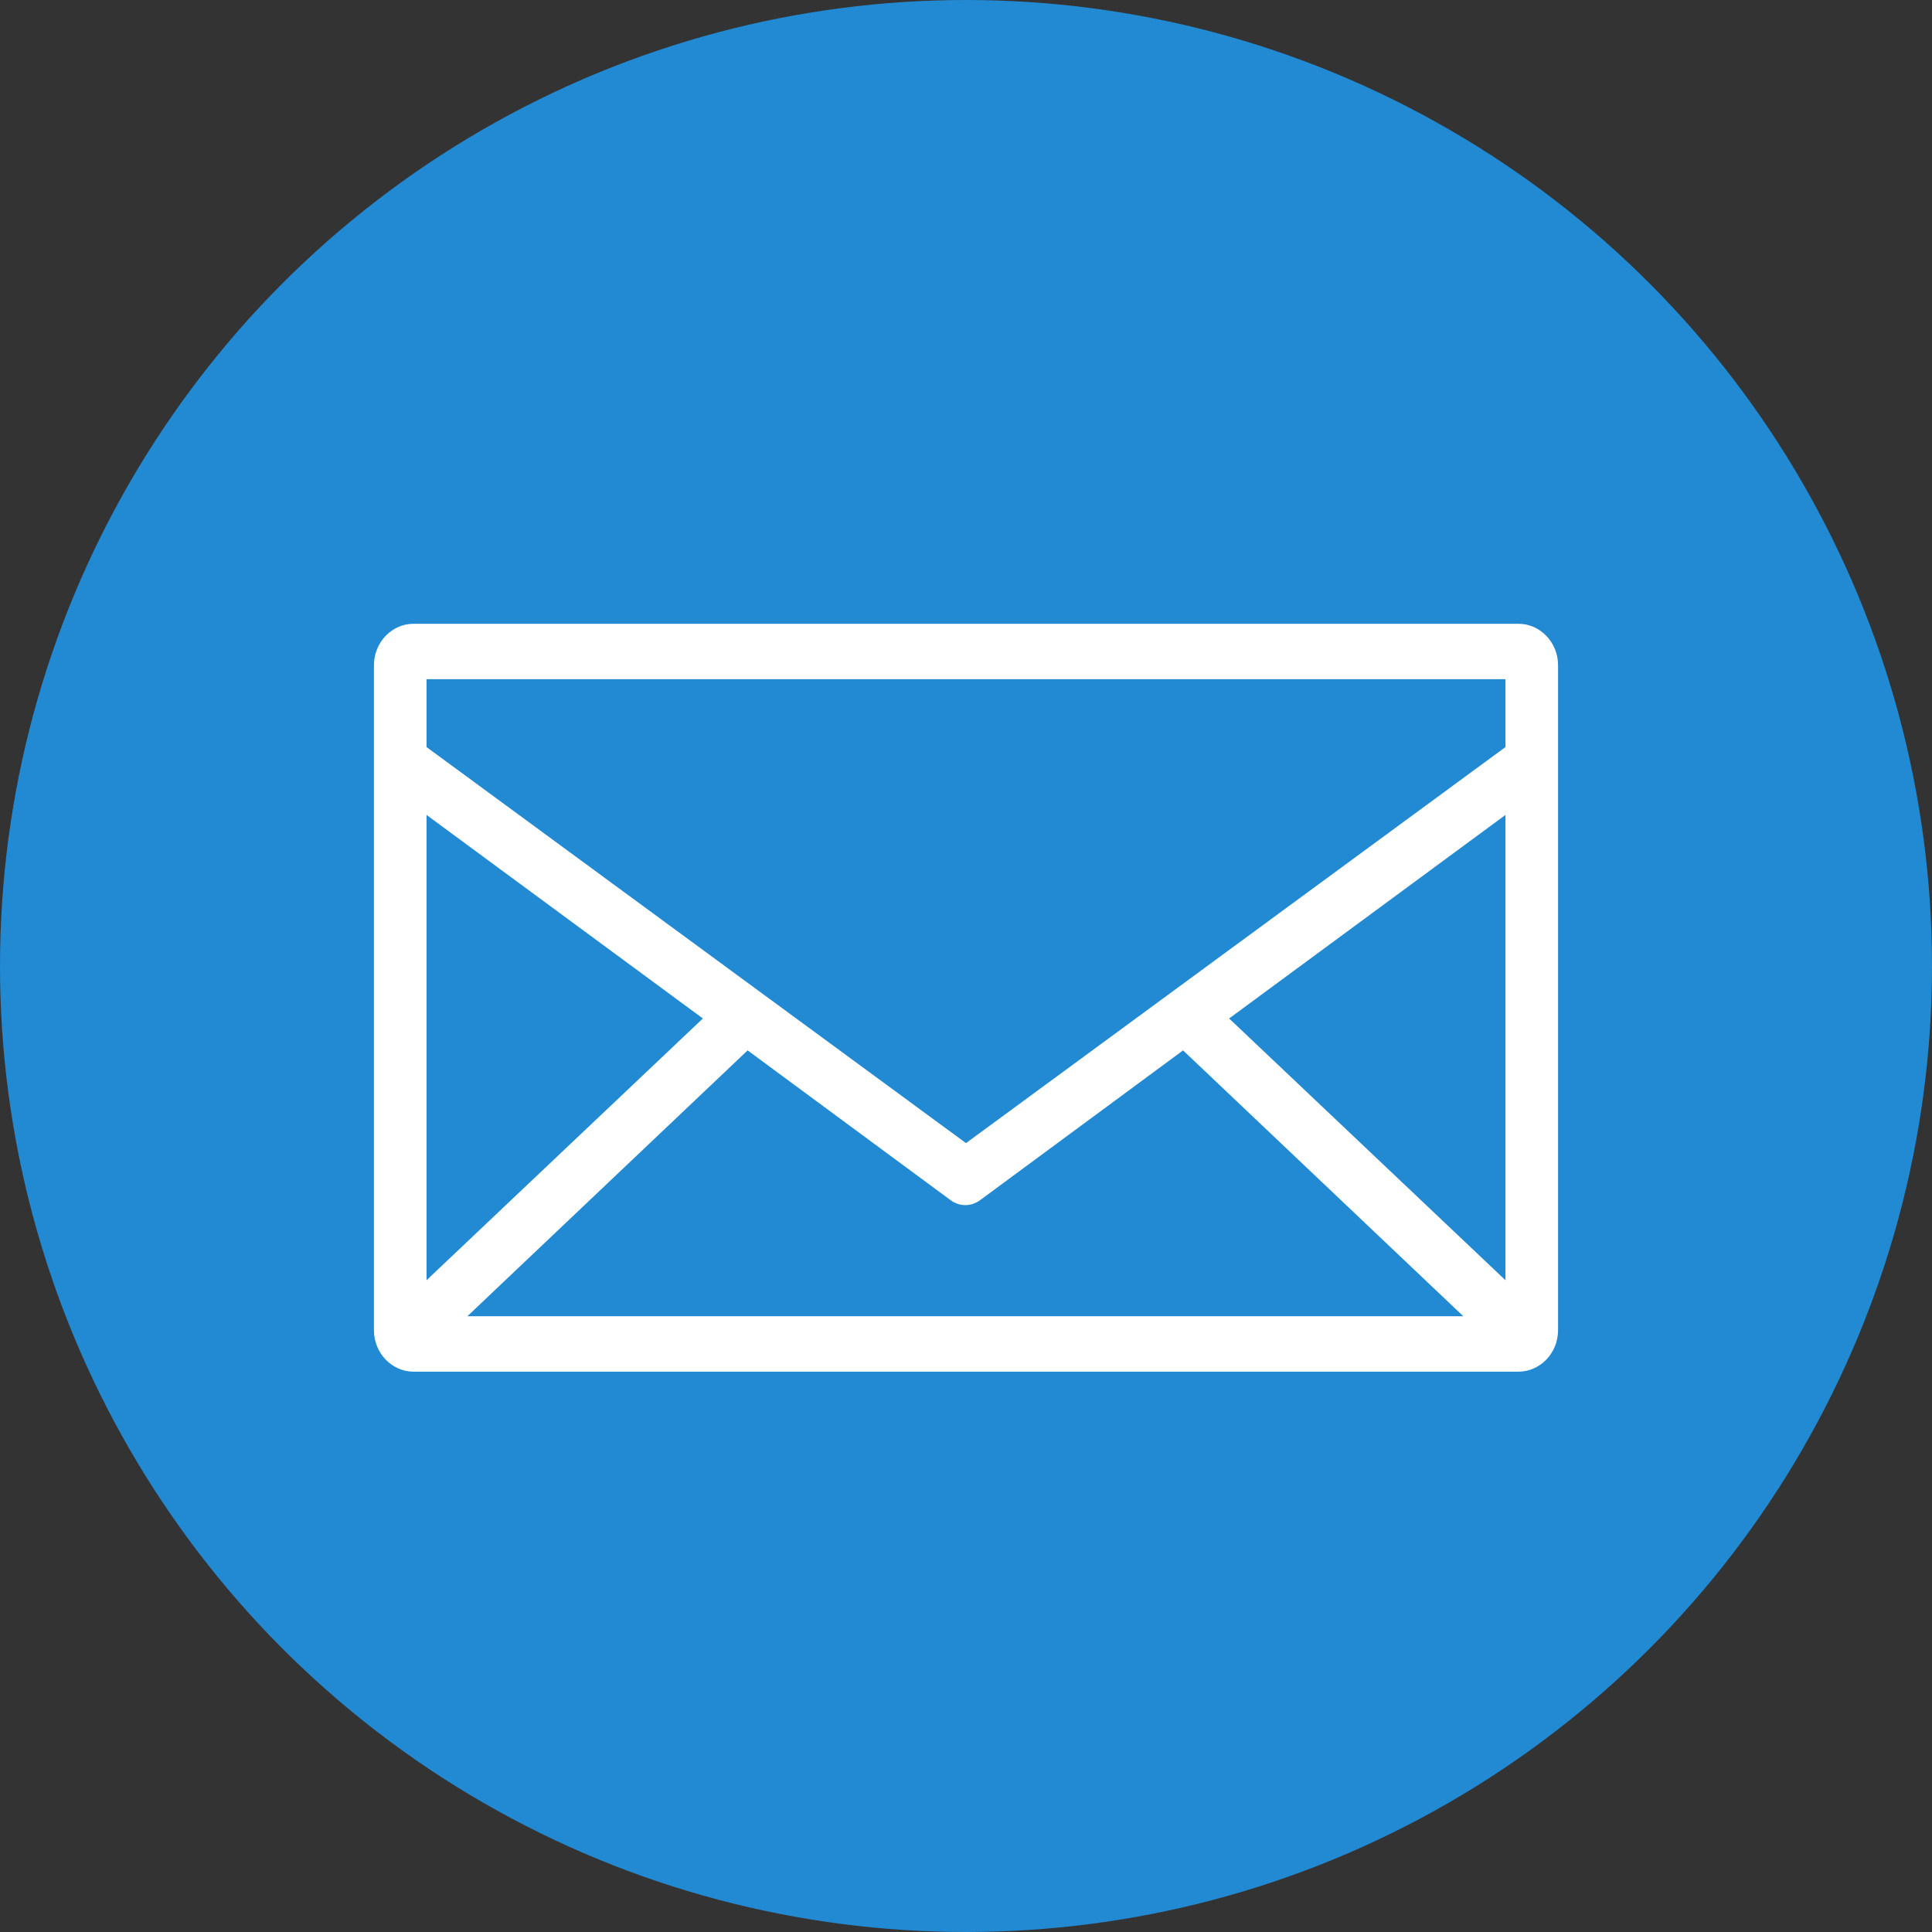 <svg width="31" height="31" viewBox="0 0 31 31" fill="none" xmlns="http://www.w3.org/2000/svg">
<rect x="0" y="0" width="31" height="31" fill="#333333" stroke="none"/>
<circle cx="15.5" cy="15.5" r="15.5" fill="#2289D3"/>
<g clip-path="url(#clip0)">
<path d="M6.633 10.009C6.296 10.009 6 10.298 6 10.676V21.342C6 21.72 6.296 22.009 6.633 22.009H24.367C24.704 22.009 25 21.72 25 21.342V10.676C25 10.298 24.704 10.009 24.367 10.009H6.633ZM6.844 10.898H24.156V11.987L15.5 18.342L6.844 11.987V10.898ZM6.844 13.076L11.278 16.342L6.844 20.542V13.076ZM24.156 13.076V20.542L19.722 16.342L24.156 13.076ZM11.996 16.854L15.247 19.253C15.394 19.365 15.584 19.365 15.732 19.253L18.983 16.854L23.48 21.12H7.499L11.996 16.854Z" fill="white"/>
</g>
<defs>
<clipPath id="clip0">
<rect width="19" height="12" fill="white" transform="translate(6 10)"/>
</clipPath>
</defs>
</svg>
